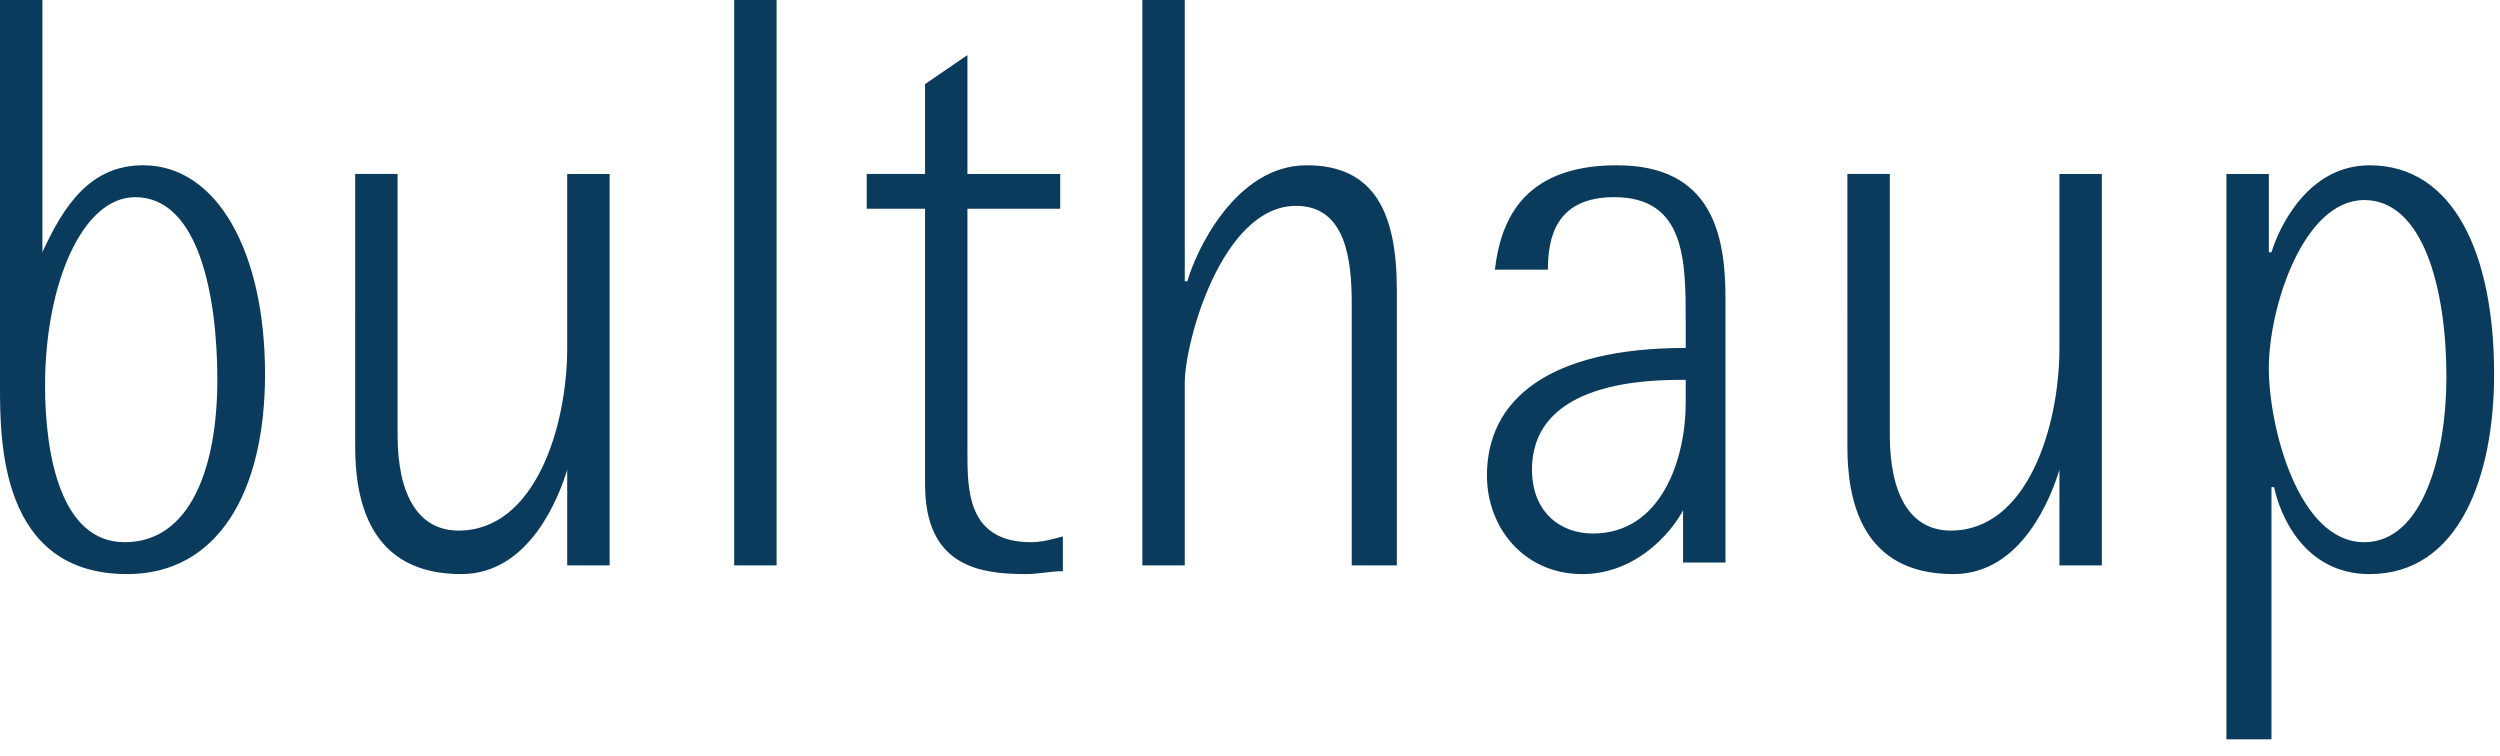 <svg xmlns="http://www.w3.org/2000/svg" width="119" height="36" fill="none" viewBox="0 0 119 36">
  <path fill="#0A3B5D" d="M2.019 12.007c1.009-2.208 2.27-4.14 4.794-4.14 3.532 0 5.803 4.14 5.803 9.937 0 5.659-2.27 9.523-6.56 9.523C0 27.327 0 20.978 0 18.357V0h2.019v12.007Zm3.91 13.802c3.155 0 4.416-3.588 4.416-7.729 0-4.002-.883-8.695-3.91-8.695-2.524 0-4.29 4.14-4.29 8.971 0 3.313.757 7.453 3.785 7.453ZM27 22.359c-.38 1.242-1.767 4.968-5.047 4.968-4.416 0-5.047-3.588-5.047-6.072V8.28h2.019v12.422c0 2.898 1.01 4.554 2.902 4.554 3.658 0 5.172-4.968 5.172-8.695v-8.28h2.019v18.631h-2.019V22.36ZM34.947 0h2.019v26.913h-2.019V0Zm15.645 27.189c-.63 0-1.136.138-1.766.138-2.271 0-4.794-.414-4.794-4.279V9.937h-2.776V8.28h2.776V4.002l2.018-1.38v5.659h4.416v1.656H46.05V21.53c0 1.794 0 4.279 3.028 4.279.505 0 1.01-.138 1.514-.276v1.656ZM54.377 0h2.018v13.387h.126c.379-1.38 2.271-5.52 5.678-5.52 3.28 0 4.29 2.346 4.29 5.935v13.111h-2.146V14.492c0-2.07-.252-4.693-2.649-4.693-3.533 0-5.299 6.487-5.299 8.42v8.694h-2.019V0ZM80.24 24.015c-.378.966-2.145 3.312-4.92 3.312-2.776 0-4.542-2.208-4.542-4.692 0-3.588 2.902-6.073 9.462-6.073V15.32c0-2.898 0-5.935-3.406-5.935-2.776 0-3.154 1.933-3.154 3.45h-2.524c.253-2.07 1.136-4.968 5.804-4.968 4.542 0 5.173 3.313 5.173 6.349v12.56h-2.019v-2.761h.126Zm0-5.935c-1.64 0-7.317 0-7.317 4.279 0 1.932 1.261 3.036 2.901 3.036 3.28 0 4.416-3.588 4.416-6.21V18.08Zm17.79 4.279c-.38 1.242-1.767 4.968-5.047 4.968-4.416 0-5.047-3.588-5.047-6.072V8.28h2.019v12.422c0 2.898 1.009 4.554 2.901 4.554 3.66 0 5.173-4.968 5.173-8.695v-8.28h2.019v18.631h-2.019V22.36Zm7.948-14.078h2.018v3.727h.126c.379-1.242 1.767-4.14 4.668-4.14 4.038 0 5.93 4.278 5.93 9.936 0 4.83-1.64 9.523-5.93 9.523-3.154 0-4.289-2.898-4.542-4.14h-.126v12.007h-2.144V8.281Zm6.56 17.528c2.776 0 3.911-4.14 3.911-7.867 0-4.278-1.135-8.419-3.911-8.419-2.902 0-4.542 5.107-4.542 8.005 0 2.76 1.388 8.281 4.542 8.281Z"/>
</svg>
